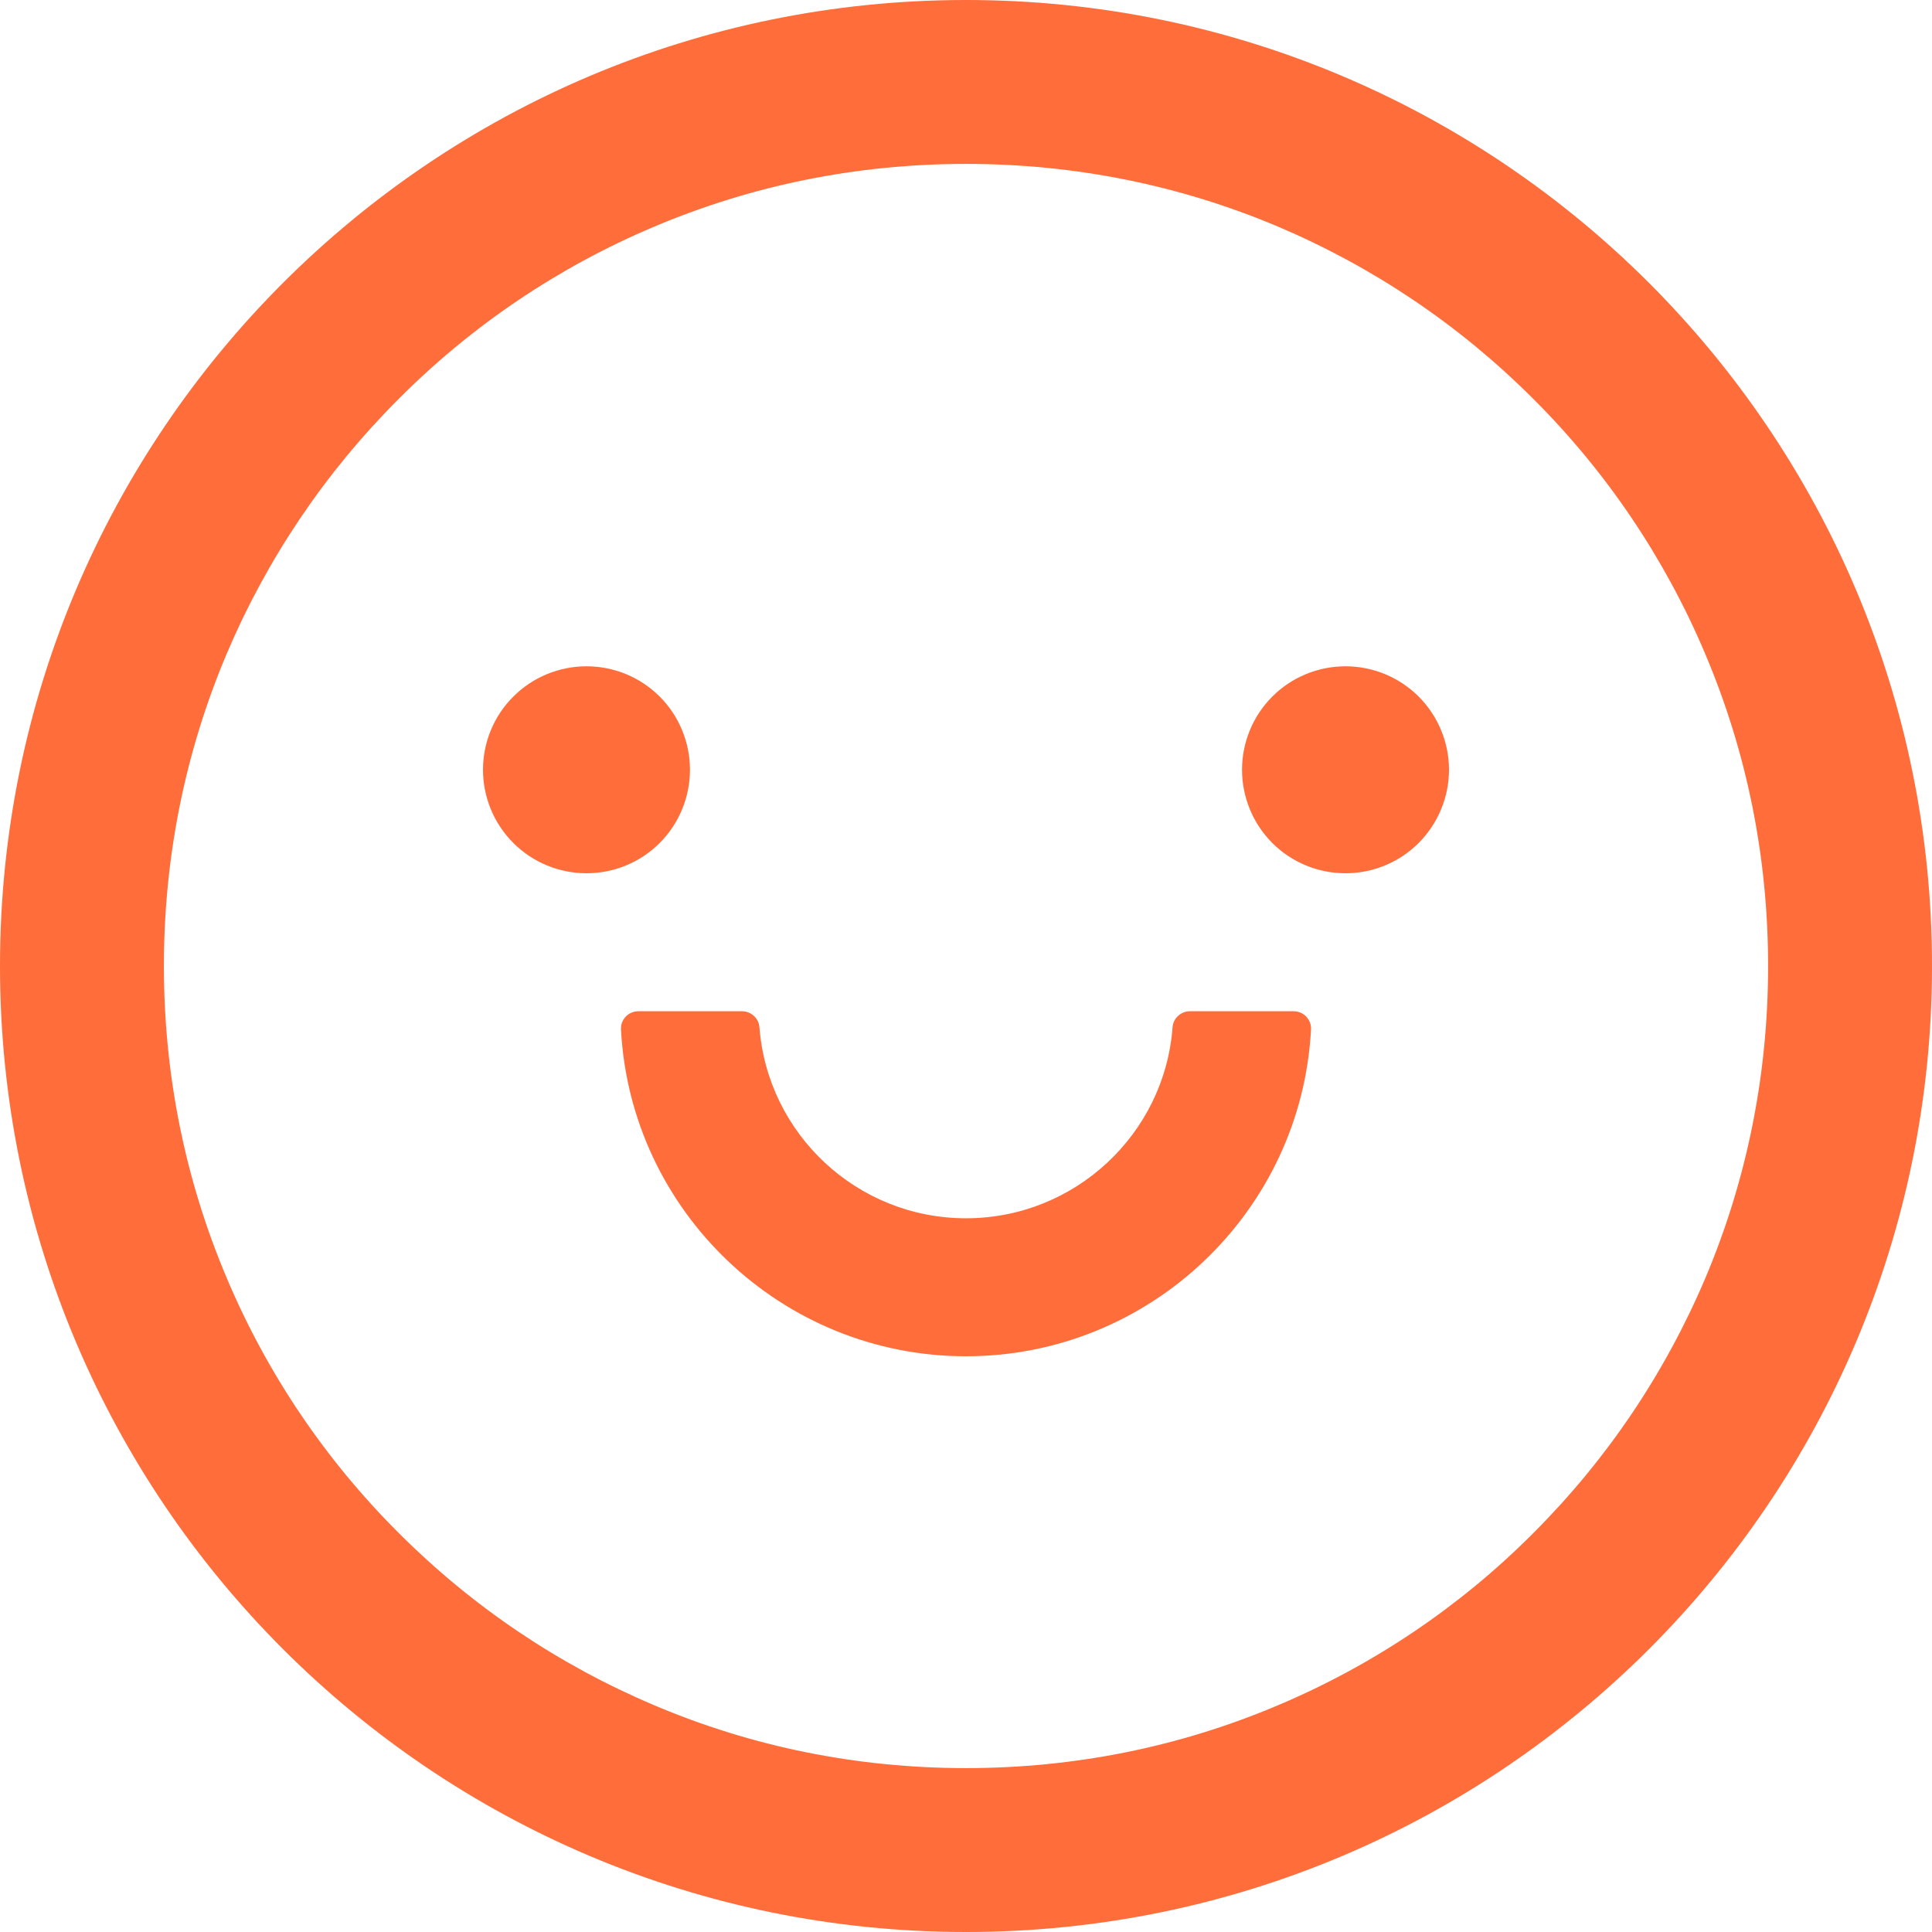 <?xml version="1.0" encoding="UTF-8"?> <svg xmlns="http://www.w3.org/2000/svg" width="24" height="24" viewBox="0 0 24 24" fill="none"> <path d="M18 9.562C18 9.903 17.864 10.23 17.623 10.472C17.382 10.713 17.055 10.848 16.714 10.848C16.373 10.848 16.046 10.713 15.805 10.472C15.564 10.23 15.429 9.903 15.429 9.562C15.429 9.222 15.564 8.894 15.805 8.653C16.046 8.412 16.373 8.277 16.714 8.277C17.055 8.277 17.382 8.412 17.623 8.653C17.864 8.894 18 9.222 18 9.562ZM8.571 9.562C8.571 9.903 8.436 10.23 8.195 10.472C7.954 10.713 7.627 10.848 7.286 10.848C6.945 10.848 6.618 10.713 6.377 10.472C6.135 10.23 6 9.903 6 9.562C6 9.222 6.135 8.894 6.377 8.653C6.618 8.412 6.945 8.277 7.286 8.277C7.627 8.277 7.954 8.412 8.195 8.653C8.436 8.894 8.571 9.222 8.571 9.562ZM12 0C18.627 0 24 5.373 24 12C24 18.627 18.627 24 12 24C5.373 24 0 18.627 0 12C0 5.373 5.373 0 12 0ZM4.955 19.045C5.871 19.961 6.938 20.679 8.124 21.182C9.348 21.702 10.653 21.964 12 21.964C13.347 21.964 14.652 21.702 15.879 21.182C17.063 20.682 18.14 19.956 19.047 19.045C19.963 18.129 20.681 17.062 21.185 15.876C21.702 14.652 21.964 13.347 21.964 12C21.964 10.653 21.702 9.348 21.182 8.121C20.682 6.937 19.956 5.86 19.045 4.953C18.129 4.037 17.062 3.319 15.876 2.815C14.652 2.298 13.347 2.036 12 2.036C10.653 2.036 9.348 2.298 8.121 2.818C6.937 3.318 5.86 4.044 4.953 4.955C4.037 5.871 3.319 6.938 2.815 8.124C2.298 9.348 2.036 10.653 2.036 12C2.036 13.347 2.298 14.652 2.818 15.879C3.318 17.063 4.044 18.138 4.955 19.045ZM7.929 12.562H9.217C9.329 12.562 9.426 12.648 9.434 12.761C9.536 14.087 10.647 15.134 12 15.134C13.353 15.134 14.467 14.087 14.566 12.761C14.574 12.648 14.671 12.562 14.783 12.562H16.071C16.101 12.562 16.129 12.568 16.156 12.58C16.183 12.591 16.207 12.608 16.227 12.629C16.247 12.65 16.262 12.675 16.273 12.702C16.283 12.729 16.287 12.758 16.286 12.787C16.168 15.046 14.29 16.848 12 16.848C9.71 16.848 7.832 15.046 7.714 12.787C7.713 12.758 7.717 12.729 7.727 12.702C7.738 12.675 7.753 12.65 7.773 12.629C7.793 12.608 7.817 12.591 7.844 12.58C7.871 12.568 7.9 12.562 7.929 12.562Z" fill="#FF6D3B"></path> </svg> 